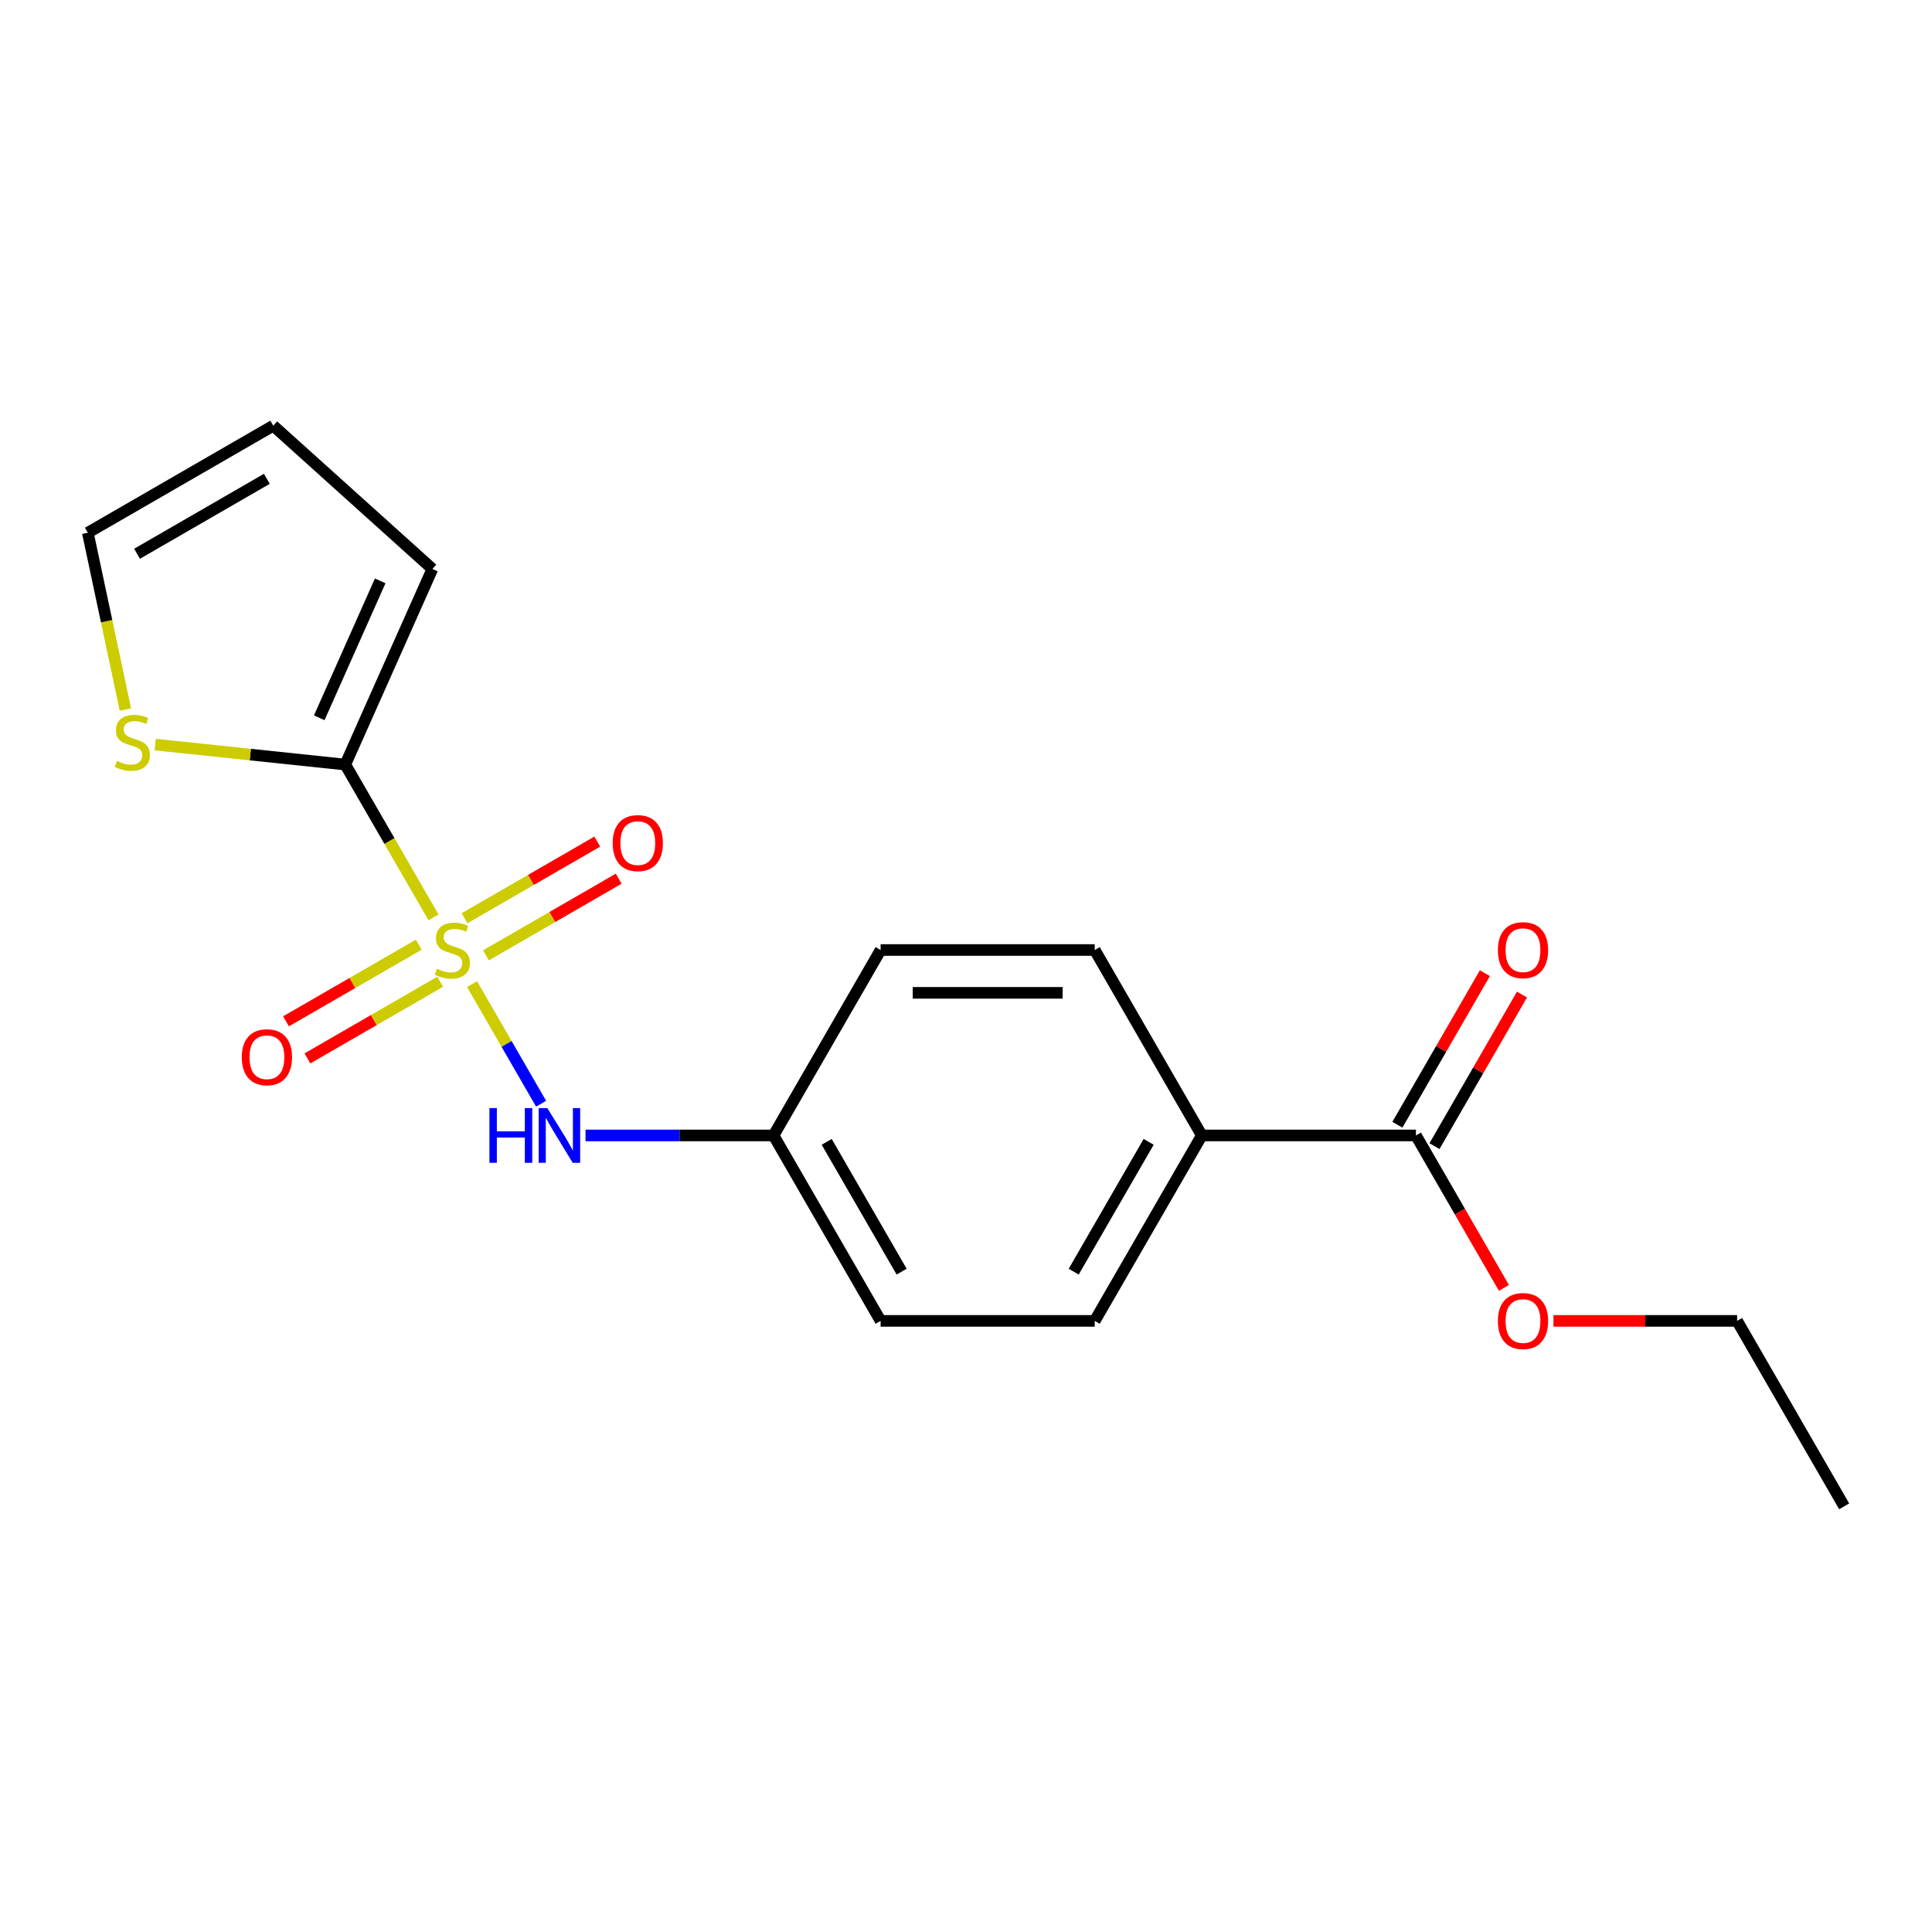 <?xml version='1.0' encoding='iso-8859-1'?>
<svg version='1.1' baseProfile='full'
              xmlns='http://www.w3.org/2000/svg'
                      xmlns:rdkit='http://www.rdkit.org/xml'
                      xmlns:xlink='http://www.w3.org/1999/xlink'
                  xml:space='preserve'
width='1000px' height='1000px' viewBox='0 0 1000 1000'>
<!-- END OF HEADER -->
<rect style='opacity:1.0;fill:#FFFFFF;stroke:none' width='1000' height='1000' x='0' y='0'> </rect>
<path class='bond-0' d='M 224.387,474.831 L 201.554,435.285' style='fill:none;fill-rule:evenodd;stroke:#CCCC00;stroke-width:6px;stroke-linecap:butt;stroke-linejoin:miter;stroke-opacity:1' />
<path class='bond-0' d='M 201.554,435.285 L 178.722,395.739' style='fill:none;fill-rule:evenodd;stroke:#000000;stroke-width:6px;stroke-linecap:butt;stroke-linejoin:miter;stroke-opacity:1' />
<path class='bond-1' d='M 244.329,509.373 L 262.201,540.329' style='fill:none;fill-rule:evenodd;stroke:#CCCC00;stroke-width:6px;stroke-linecap:butt;stroke-linejoin:miter;stroke-opacity:1' />
<path class='bond-1' d='M 262.201,540.329 L 280.074,571.284' style='fill:none;fill-rule:evenodd;stroke:#0000FF;stroke-width:6px;stroke-linecap:butt;stroke-linejoin:miter;stroke-opacity:1' />
<path class='bond-4' d='M 251.531,494.479 L 285.883,474.645' style='fill:none;fill-rule:evenodd;stroke:#CCCC00;stroke-width:6px;stroke-linecap:butt;stroke-linejoin:miter;stroke-opacity:1' />
<path class='bond-4' d='M 285.883,474.645 L 320.235,454.812' style='fill:none;fill-rule:evenodd;stroke:#FF0000;stroke-width:6px;stroke-linecap:butt;stroke-linejoin:miter;stroke-opacity:1' />
<path class='bond-4' d='M 240.448,475.282 L 274.799,455.449' style='fill:none;fill-rule:evenodd;stroke:#CCCC00;stroke-width:6px;stroke-linecap:butt;stroke-linejoin:miter;stroke-opacity:1' />
<path class='bond-4' d='M 274.799,455.449 L 309.151,435.616' style='fill:none;fill-rule:evenodd;stroke:#FF0000;stroke-width:6px;stroke-linecap:butt;stroke-linejoin:miter;stroke-opacity:1' />
<path class='bond-5' d='M 216.746,488.966 L 182.394,508.799' style='fill:none;fill-rule:evenodd;stroke:#CCCC00;stroke-width:6px;stroke-linecap:butt;stroke-linejoin:miter;stroke-opacity:1' />
<path class='bond-5' d='M 182.394,508.799 L 148.042,528.632' style='fill:none;fill-rule:evenodd;stroke:#FF0000;stroke-width:6px;stroke-linecap:butt;stroke-linejoin:miter;stroke-opacity:1' />
<path class='bond-5' d='M 227.829,508.163 L 193.477,527.996' style='fill:none;fill-rule:evenodd;stroke:#CCCC00;stroke-width:6px;stroke-linecap:butt;stroke-linejoin:miter;stroke-opacity:1' />
<path class='bond-5' d='M 193.477,527.996 L 159.125,547.829' style='fill:none;fill-rule:evenodd;stroke:#FF0000;stroke-width:6px;stroke-linecap:butt;stroke-linejoin:miter;stroke-opacity:1' />
<path class='bond-2' d='M 178.722,395.739 L 129.536,390.569' style='fill:none;fill-rule:evenodd;stroke:#000000;stroke-width:6px;stroke-linecap:butt;stroke-linejoin:miter;stroke-opacity:1' />
<path class='bond-2' d='M 129.536,390.569 L 80.349,385.4' style='fill:none;fill-rule:evenodd;stroke:#CCCC00;stroke-width:6px;stroke-linecap:butt;stroke-linejoin:miter;stroke-opacity:1' />
<path class='bond-7' d='M 178.722,395.739 L 223.802,294.489' style='fill:none;fill-rule:evenodd;stroke:#000000;stroke-width:6px;stroke-linecap:butt;stroke-linejoin:miter;stroke-opacity:1' />
<path class='bond-7' d='M 165.234,371.536 L 196.79,300.661' style='fill:none;fill-rule:evenodd;stroke:#000000;stroke-width:6px;stroke-linecap:butt;stroke-linejoin:miter;stroke-opacity:1' />
<path class='bond-11' d='M 303.065,587.705 L 351.726,587.705' style='fill:none;fill-rule:evenodd;stroke:#0000FF;stroke-width:6px;stroke-linecap:butt;stroke-linejoin:miter;stroke-opacity:1' />
<path class='bond-11' d='M 351.726,587.705 L 400.386,587.705' style='fill:none;fill-rule:evenodd;stroke:#000000;stroke-width:6px;stroke-linecap:butt;stroke-linejoin:miter;stroke-opacity:1' />
<path class='bond-8' d='M 64.907,367.263 L 55.181,321.504' style='fill:none;fill-rule:evenodd;stroke:#CCCC00;stroke-width:6px;stroke-linecap:butt;stroke-linejoin:miter;stroke-opacity:1' />
<path class='bond-8' d='M 55.181,321.504 L 45.455,275.744' style='fill:none;fill-rule:evenodd;stroke:#000000;stroke-width:6px;stroke-linecap:butt;stroke-linejoin:miter;stroke-opacity:1' />
<path class='bond-3' d='M 732.882,587.705 L 622.05,587.705' style='fill:none;fill-rule:evenodd;stroke:#000000;stroke-width:6px;stroke-linecap:butt;stroke-linejoin:miter;stroke-opacity:1' />
<path class='bond-9' d='M 742.48,593.247 L 765.127,554.021' style='fill:none;fill-rule:evenodd;stroke:#000000;stroke-width:6px;stroke-linecap:butt;stroke-linejoin:miter;stroke-opacity:1' />
<path class='bond-9' d='M 765.127,554.021 L 787.775,514.795' style='fill:none;fill-rule:evenodd;stroke:#FF0000;stroke-width:6px;stroke-linecap:butt;stroke-linejoin:miter;stroke-opacity:1' />
<path class='bond-9' d='M 723.283,582.164 L 745.931,542.938' style='fill:none;fill-rule:evenodd;stroke:#000000;stroke-width:6px;stroke-linecap:butt;stroke-linejoin:miter;stroke-opacity:1' />
<path class='bond-9' d='M 745.931,542.938 L 768.578,503.711' style='fill:none;fill-rule:evenodd;stroke:#FF0000;stroke-width:6px;stroke-linecap:butt;stroke-linejoin:miter;stroke-opacity:1' />
<path class='bond-14' d='M 732.882,587.705 L 755.656,627.152' style='fill:none;fill-rule:evenodd;stroke:#000000;stroke-width:6px;stroke-linecap:butt;stroke-linejoin:miter;stroke-opacity:1' />
<path class='bond-14' d='M 755.656,627.152 L 778.43,666.598' style='fill:none;fill-rule:evenodd;stroke:#FF0000;stroke-width:6px;stroke-linecap:butt;stroke-linejoin:miter;stroke-opacity:1' />
<path class='bond-6' d='M 622.05,587.705 L 566.634,683.689' style='fill:none;fill-rule:evenodd;stroke:#000000;stroke-width:6px;stroke-linecap:butt;stroke-linejoin:miter;stroke-opacity:1' />
<path class='bond-6' d='M 594.541,591.02 L 555.75,658.208' style='fill:none;fill-rule:evenodd;stroke:#000000;stroke-width:6px;stroke-linecap:butt;stroke-linejoin:miter;stroke-opacity:1' />
<path class='bond-20' d='M 622.05,587.705 L 566.634,491.722' style='fill:none;fill-rule:evenodd;stroke:#000000;stroke-width:6px;stroke-linecap:butt;stroke-linejoin:miter;stroke-opacity:1' />
<path class='bond-10' d='M 223.802,294.489 L 141.438,220.328' style='fill:none;fill-rule:evenodd;stroke:#000000;stroke-width:6px;stroke-linecap:butt;stroke-linejoin:miter;stroke-opacity:1' />
<path class='bond-19' d='M 45.455,275.744 L 141.438,220.328' style='fill:none;fill-rule:evenodd;stroke:#000000;stroke-width:6px;stroke-linecap:butt;stroke-linejoin:miter;stroke-opacity:1' />
<path class='bond-19' d='M 70.935,286.628 L 138.123,247.837' style='fill:none;fill-rule:evenodd;stroke:#000000;stroke-width:6px;stroke-linecap:butt;stroke-linejoin:miter;stroke-opacity:1' />
<path class='bond-15' d='M 400.386,587.705 L 455.802,491.722' style='fill:none;fill-rule:evenodd;stroke:#000000;stroke-width:6px;stroke-linecap:butt;stroke-linejoin:miter;stroke-opacity:1' />
<path class='bond-16' d='M 400.386,587.705 L 455.802,683.689' style='fill:none;fill-rule:evenodd;stroke:#000000;stroke-width:6px;stroke-linecap:butt;stroke-linejoin:miter;stroke-opacity:1' />
<path class='bond-16' d='M 427.895,591.02 L 466.686,658.208' style='fill:none;fill-rule:evenodd;stroke:#000000;stroke-width:6px;stroke-linecap:butt;stroke-linejoin:miter;stroke-opacity:1' />
<path class='bond-12' d='M 566.634,683.689 L 455.802,683.689' style='fill:none;fill-rule:evenodd;stroke:#000000;stroke-width:6px;stroke-linecap:butt;stroke-linejoin:miter;stroke-opacity:1' />
<path class='bond-13' d='M 566.634,491.722 L 455.802,491.722' style='fill:none;fill-rule:evenodd;stroke:#000000;stroke-width:6px;stroke-linecap:butt;stroke-linejoin:miter;stroke-opacity:1' />
<path class='bond-13' d='M 550.009,513.889 L 472.427,513.889' style='fill:none;fill-rule:evenodd;stroke:#000000;stroke-width:6px;stroke-linecap:butt;stroke-linejoin:miter;stroke-opacity:1' />
<path class='bond-17' d='M 804.068,683.689 L 851.599,683.689' style='fill:none;fill-rule:evenodd;stroke:#FF0000;stroke-width:6px;stroke-linecap:butt;stroke-linejoin:miter;stroke-opacity:1' />
<path class='bond-17' d='M 851.599,683.689 L 899.13,683.689' style='fill:none;fill-rule:evenodd;stroke:#000000;stroke-width:6px;stroke-linecap:butt;stroke-linejoin:miter;stroke-opacity:1' />
<path class='bond-18' d='M 899.13,683.689 L 954.545,779.672' style='fill:none;fill-rule:evenodd;stroke:#000000;stroke-width:6px;stroke-linecap:butt;stroke-linejoin:miter;stroke-opacity:1' />
<path  class='atom-0' d='M 226.138 501.442
Q 226.458 501.562, 227.778 502.122
Q 229.098 502.682, 230.538 503.042
Q 232.018 503.362, 233.458 503.362
Q 236.138 503.362, 237.698 502.082
Q 239.258 500.762, 239.258 498.482
Q 239.258 496.922, 238.458 495.962
Q 237.698 495.002, 236.498 494.482
Q 235.298 493.962, 233.298 493.362
Q 230.778 492.602, 229.258 491.882
Q 227.778 491.162, 226.698 489.642
Q 225.658 488.122, 225.658 485.562
Q 225.658 482.002, 228.058 479.802
Q 230.498 477.602, 235.298 477.602
Q 238.578 477.602, 242.298 479.162
L 241.378 482.242
Q 237.978 480.842, 235.418 480.842
Q 232.658 480.842, 231.138 482.002
Q 229.618 483.122, 229.658 485.082
Q 229.658 486.602, 230.418 487.522
Q 231.218 488.442, 232.338 488.962
Q 233.498 489.482, 235.418 490.082
Q 237.978 490.882, 239.498 491.682
Q 241.018 492.482, 242.098 494.122
Q 243.218 495.722, 243.218 498.482
Q 243.218 502.402, 240.578 504.522
Q 237.978 506.602, 233.618 506.602
Q 231.098 506.602, 229.178 506.042
Q 227.298 505.522, 225.058 504.602
L 226.138 501.442
' fill='#CCCC00'/>
<path  class='atom-2' d='M 253.334 573.545
L 257.174 573.545
L 257.174 585.585
L 271.654 585.585
L 271.654 573.545
L 275.494 573.545
L 275.494 601.865
L 271.654 601.865
L 271.654 588.785
L 257.174 588.785
L 257.174 601.865
L 253.334 601.865
L 253.334 573.545
' fill='#0000FF'/>
<path  class='atom-2' d='M 283.294 573.545
L 292.574 588.545
Q 293.494 590.025, 294.974 592.705
Q 296.454 595.385, 296.534 595.545
L 296.534 573.545
L 300.294 573.545
L 300.294 601.865
L 296.414 601.865
L 286.454 585.465
Q 285.294 583.545, 284.054 581.345
Q 282.854 579.145, 282.494 578.465
L 282.494 601.865
L 278.814 601.865
L 278.814 573.545
L 283.294 573.545
' fill='#0000FF'/>
<path  class='atom-3' d='M 60.498 393.874
Q 60.818 393.994, 62.138 394.554
Q 63.458 395.114, 64.898 395.474
Q 66.378 395.794, 67.818 395.794
Q 70.498 395.794, 72.058 394.514
Q 73.618 393.194, 73.618 390.914
Q 73.618 389.354, 72.818 388.394
Q 72.058 387.434, 70.858 386.914
Q 69.658 386.394, 67.658 385.794
Q 65.138 385.034, 63.618 384.314
Q 62.138 383.594, 61.058 382.074
Q 60.018 380.554, 60.018 377.994
Q 60.018 374.434, 62.418 372.234
Q 64.858 370.034, 69.658 370.034
Q 72.938 370.034, 76.658 371.594
L 75.738 374.674
Q 72.338 373.274, 69.778 373.274
Q 67.018 373.274, 65.498 374.434
Q 63.978 375.554, 64.018 377.514
Q 64.018 379.034, 64.778 379.954
Q 65.578 380.874, 66.698 381.394
Q 67.858 381.914, 69.778 382.514
Q 72.338 383.314, 73.858 384.114
Q 75.378 384.914, 76.458 386.554
Q 77.578 388.154, 77.578 390.914
Q 77.578 394.834, 74.938 396.954
Q 72.338 399.034, 67.978 399.034
Q 65.458 399.034, 63.538 398.474
Q 61.658 397.954, 59.418 397.034
L 60.498 393.874
' fill='#CCCC00'/>
<path  class='atom-5' d='M 317.122 436.386
Q 317.122 429.586, 320.482 425.786
Q 323.842 421.986, 330.122 421.986
Q 336.402 421.986, 339.762 425.786
Q 343.122 429.586, 343.122 436.386
Q 343.122 443.266, 339.722 447.186
Q 336.322 451.066, 330.122 451.066
Q 323.882 451.066, 320.482 447.186
Q 317.122 443.306, 317.122 436.386
M 330.122 447.866
Q 334.442 447.866, 336.762 444.986
Q 339.122 442.066, 339.122 436.386
Q 339.122 430.826, 336.762 428.026
Q 334.442 425.186, 330.122 425.186
Q 325.802 425.186, 323.442 427.986
Q 321.122 430.786, 321.122 436.386
Q 321.122 442.106, 323.442 444.986
Q 325.802 447.866, 330.122 447.866
' fill='#FF0000'/>
<path  class='atom-6' d='M 125.155 547.218
Q 125.155 540.418, 128.515 536.618
Q 131.875 532.818, 138.155 532.818
Q 144.435 532.818, 147.795 536.618
Q 151.155 540.418, 151.155 547.218
Q 151.155 554.098, 147.755 558.018
Q 144.355 561.898, 138.155 561.898
Q 131.915 561.898, 128.515 558.018
Q 125.155 554.138, 125.155 547.218
M 138.155 558.698
Q 142.475 558.698, 144.795 555.818
Q 147.155 552.898, 147.155 547.218
Q 147.155 541.658, 144.795 538.858
Q 142.475 536.018, 138.155 536.018
Q 133.835 536.018, 131.475 538.818
Q 129.155 541.618, 129.155 547.218
Q 129.155 552.938, 131.475 555.818
Q 133.835 558.698, 138.155 558.698
' fill='#FF0000'/>
<path  class='atom-10' d='M 775.298 491.802
Q 775.298 485.002, 778.658 481.202
Q 782.018 477.402, 788.298 477.402
Q 794.578 477.402, 797.938 481.202
Q 801.298 485.002, 801.298 491.802
Q 801.298 498.682, 797.898 502.602
Q 794.498 506.482, 788.298 506.482
Q 782.058 506.482, 778.658 502.602
Q 775.298 498.722, 775.298 491.802
M 788.298 503.282
Q 792.618 503.282, 794.938 500.402
Q 797.298 497.482, 797.298 491.802
Q 797.298 486.242, 794.938 483.442
Q 792.618 480.602, 788.298 480.602
Q 783.978 480.602, 781.618 483.402
Q 779.298 486.202, 779.298 491.802
Q 779.298 497.522, 781.618 500.402
Q 783.978 503.282, 788.298 503.282
' fill='#FF0000'/>
<path  class='atom-15' d='M 775.298 683.769
Q 775.298 676.969, 778.658 673.169
Q 782.018 669.369, 788.298 669.369
Q 794.578 669.369, 797.938 673.169
Q 801.298 676.969, 801.298 683.769
Q 801.298 690.649, 797.898 694.569
Q 794.498 698.449, 788.298 698.449
Q 782.058 698.449, 778.658 694.569
Q 775.298 690.689, 775.298 683.769
M 788.298 695.249
Q 792.618 695.249, 794.938 692.369
Q 797.298 689.449, 797.298 683.769
Q 797.298 678.209, 794.938 675.409
Q 792.618 672.569, 788.298 672.569
Q 783.978 672.569, 781.618 675.369
Q 779.298 678.169, 779.298 683.769
Q 779.298 689.489, 781.618 692.369
Q 783.978 695.249, 788.298 695.249
' fill='#FF0000'/>
</svg>
